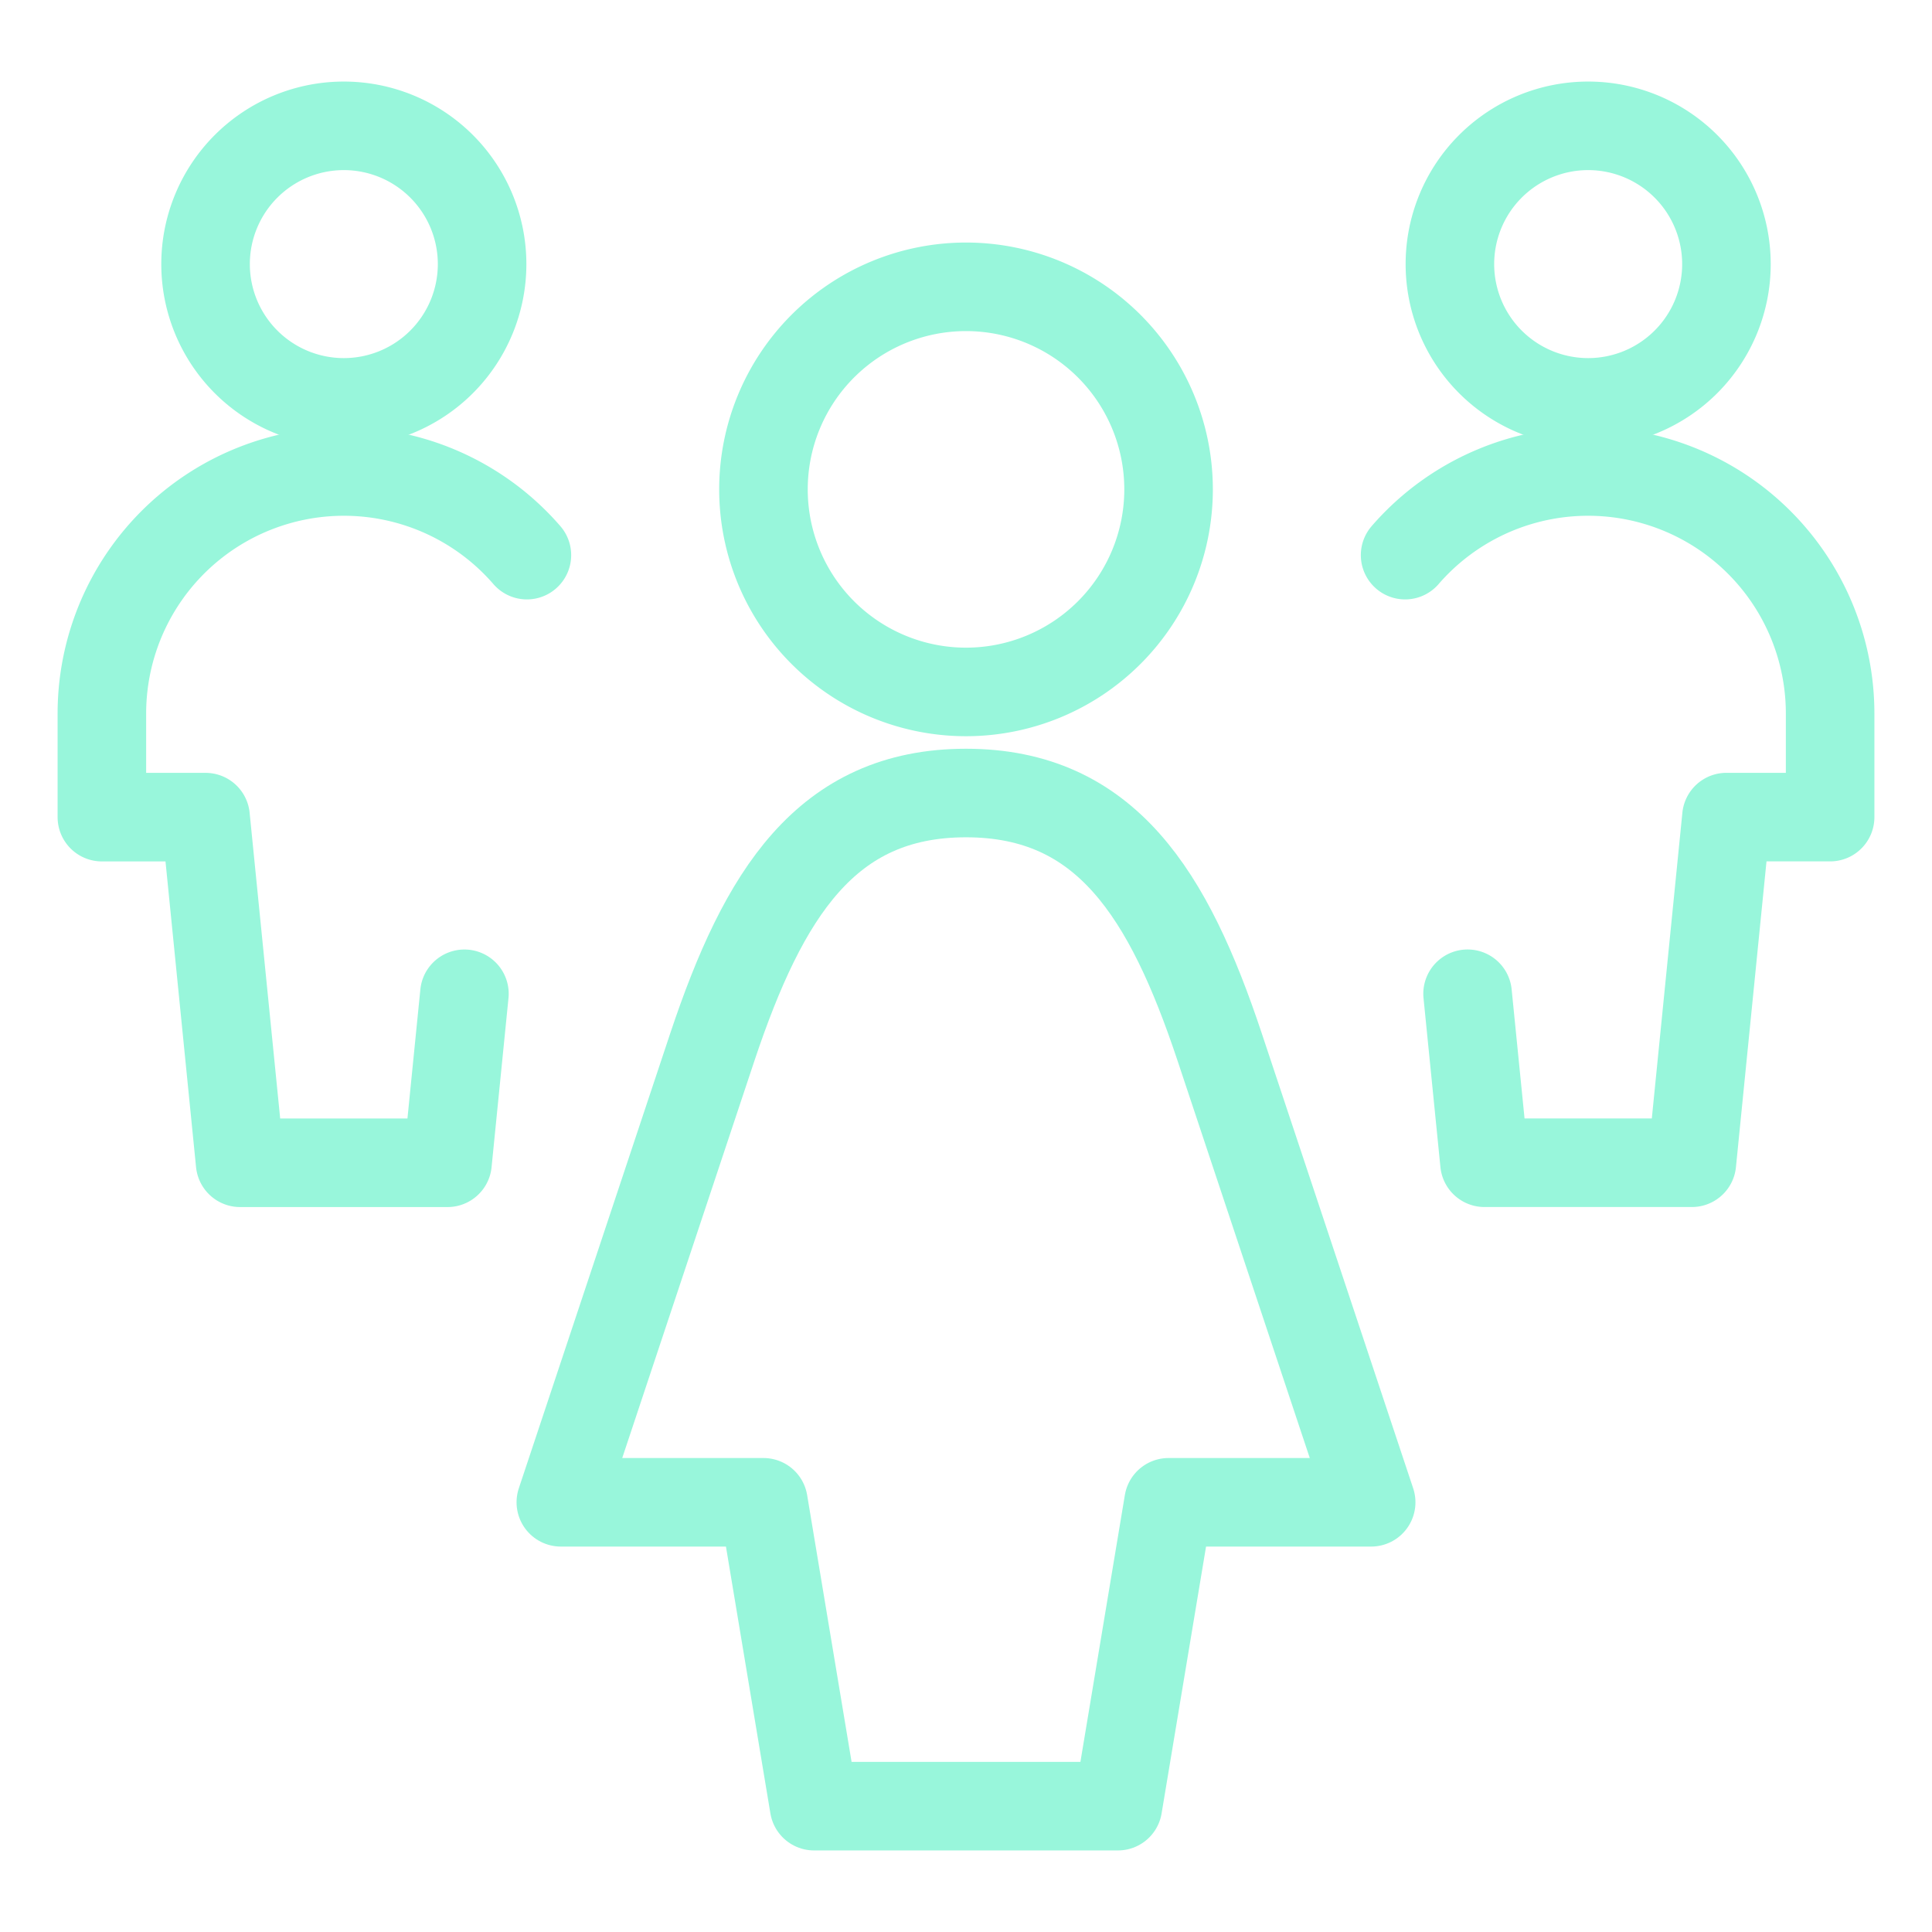 <svg xmlns="http://www.w3.org/2000/svg" viewBox="-1.375 -1.375 60 60" height="60" width="60"><defs></defs><path d="m33.343 54.717 1.572 -9.437h6.293L36.497 31.125c-1.574 -4.718 -3.521 -7.872 -7.872 -7.872s-6.29 3.146 -7.872 7.872l-4.711 14.155h6.293l1.572 9.437Z" fill="none" stroke="#98f6db" stroke-linecap="round" stroke-linejoin="round" stroke-width="2.75"></path><path d="M22.335 13.823a6.29 6.29 0 1 0 12.581 0 6.29 6.29 0 1 0 -12.581 0" fill="none" stroke="#98f6db" stroke-linecap="round" stroke-linejoin="round" stroke-width="2.75"></path><path d="M5.009 6.827a4.294 4.294 0 1 0 8.588 0 4.294 4.294 0 1 0 -8.588 0" fill="none" stroke="#98f6db" stroke-linecap="round" stroke-linejoin="round" stroke-width="2.75"></path><path d="M14.988 15.865A7.516 7.516 0 0 0 1.789 20.782v3.22H5.009l1.073 10.734h6.441l0.525 -5.248" fill="none" stroke="#98f6db" stroke-linecap="round" stroke-linejoin="round" stroke-width="2.75"></path><path d="M43.653 6.827a4.294 4.294 0 1 0 8.588 0 4.294 4.294 0 1 0 -8.588 0" fill="none" stroke="#98f6db" stroke-linecap="round" stroke-linejoin="round" stroke-width="2.75"></path><path d="M42.262 15.865a7.516 7.516 0 0 1 13.199 4.916v3.22H52.241l-1.073 10.734h-6.441l-0.525 -5.248" fill="none" stroke="#98f6db" stroke-linecap="round" stroke-linejoin="round" stroke-width="2.75"></path></svg>